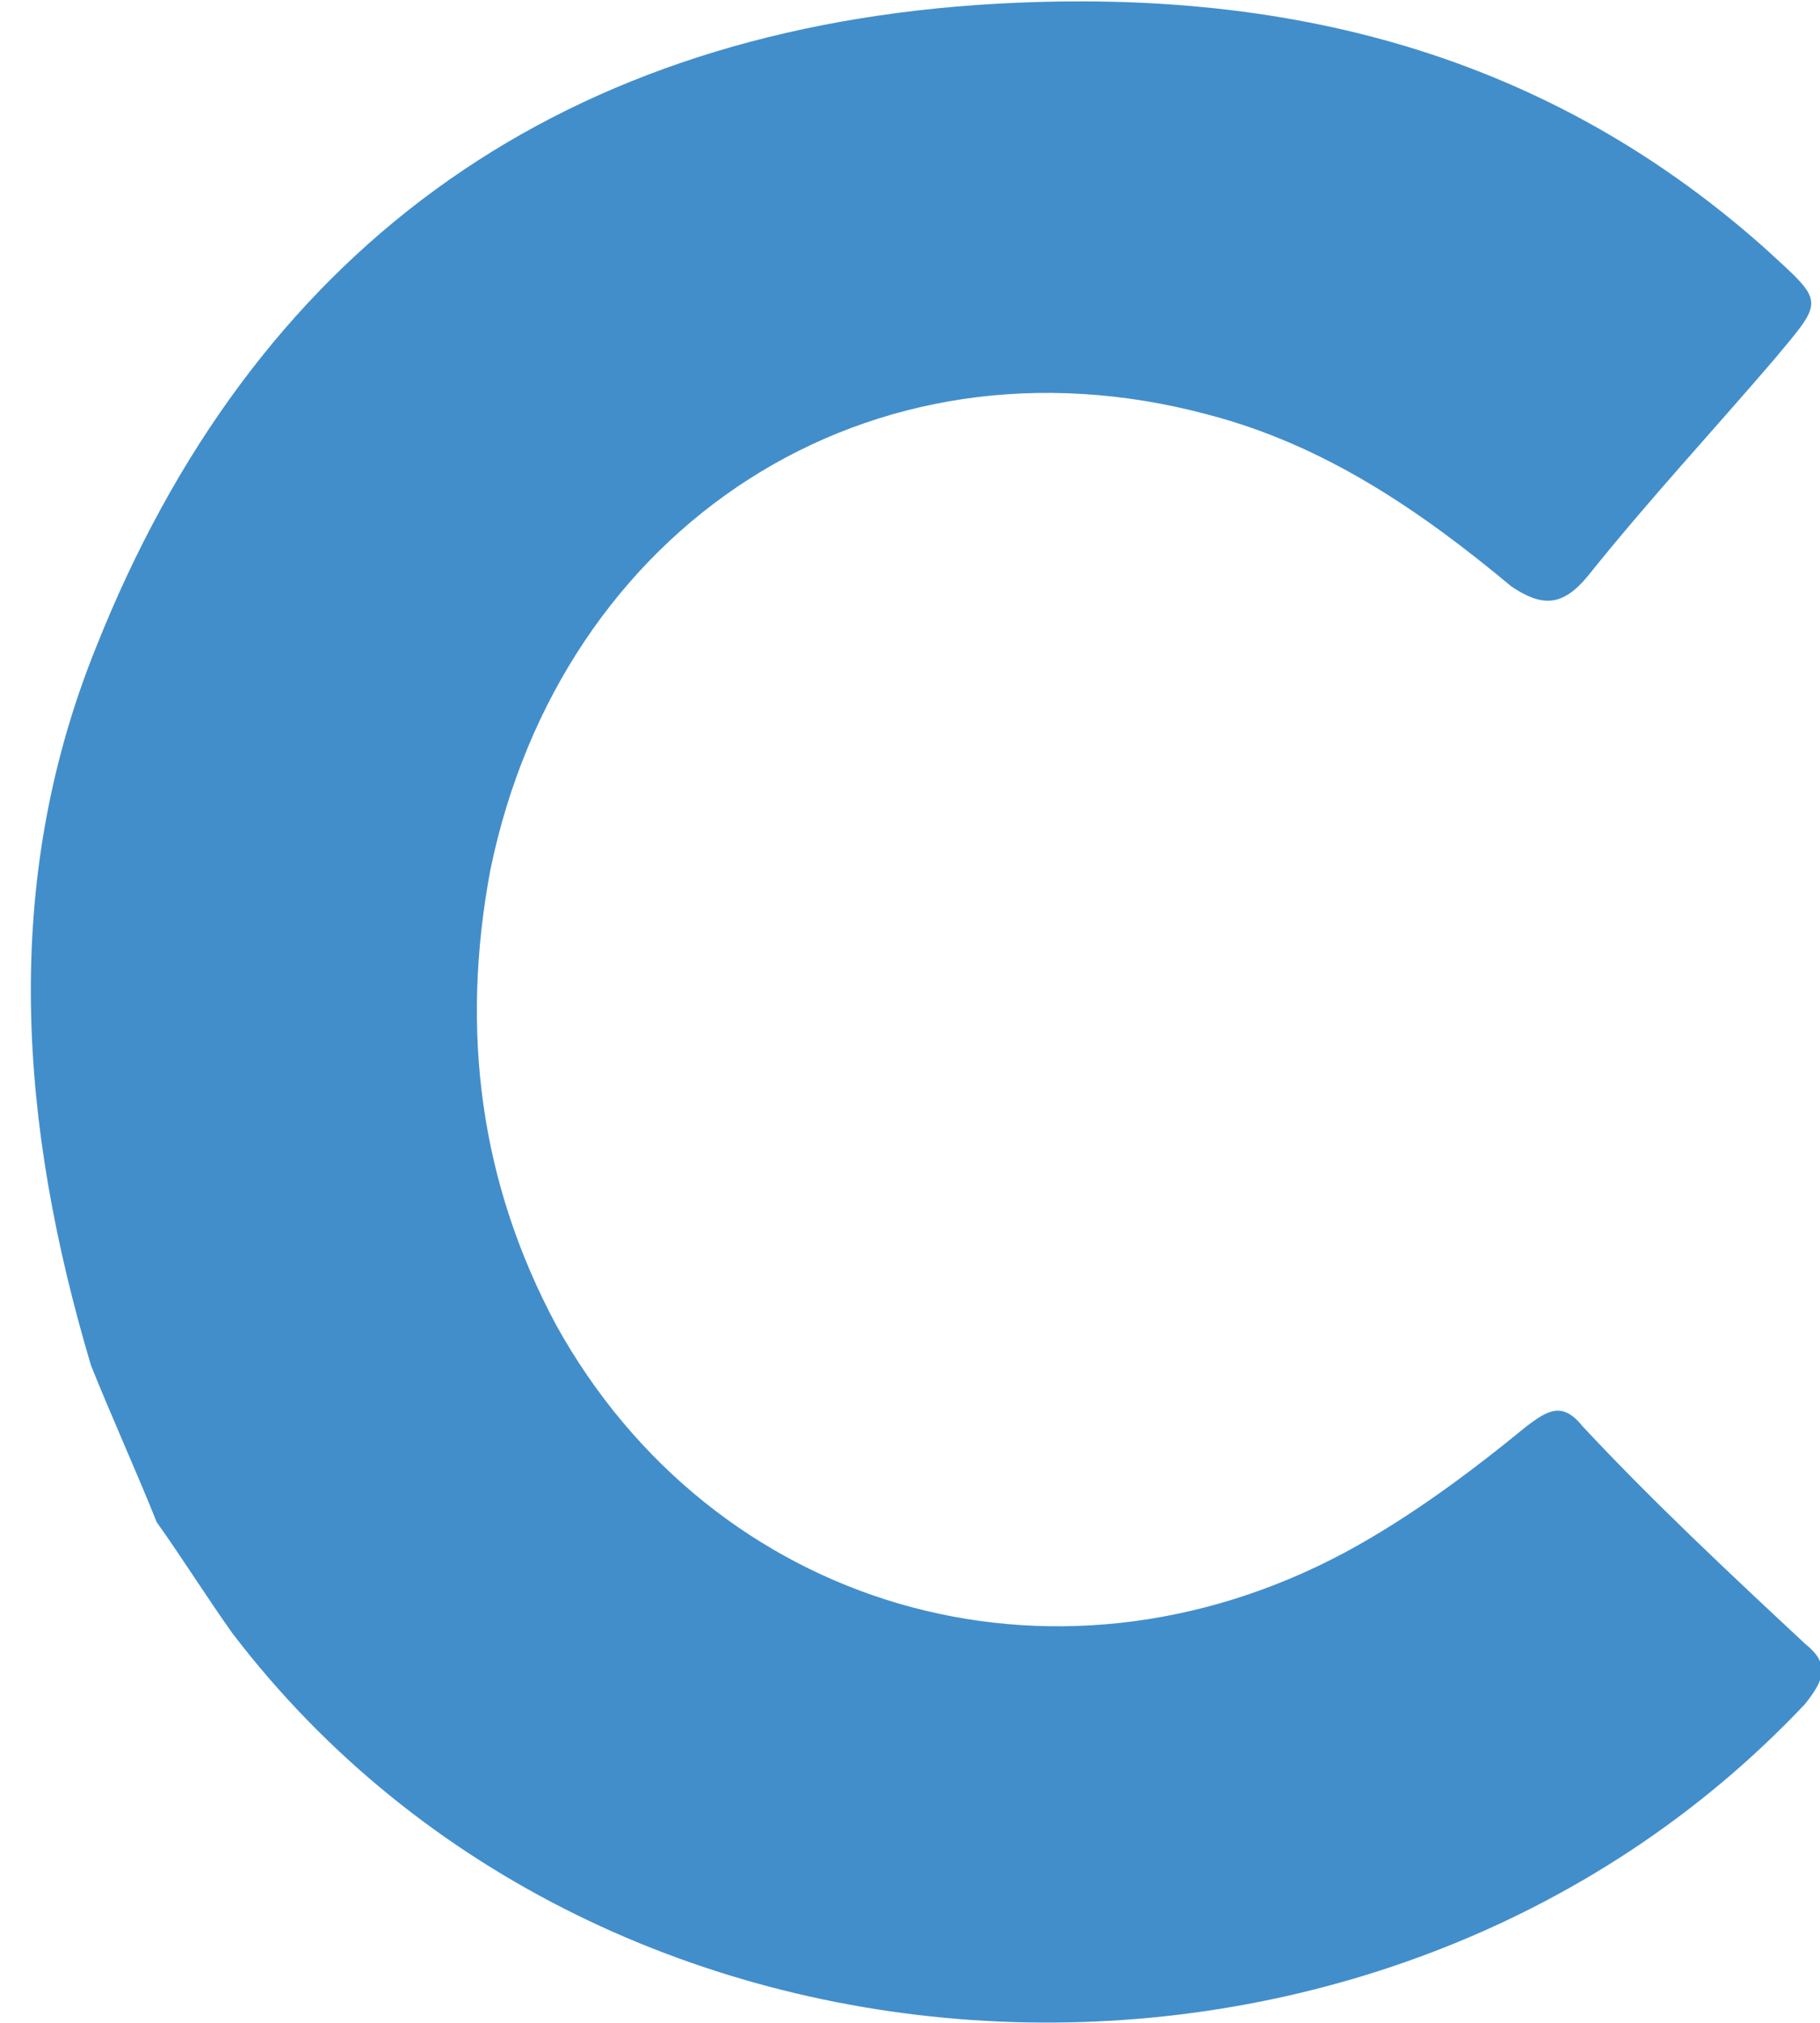 <?xml version="1.0" encoding="utf-8"?>
<!-- Generator: Adobe Illustrator 19.1.0, SVG Export Plug-In . SVG Version: 6.00 Build 0)  -->
<svg version="1.1" id="Layer_1" xmlns="http://www.w3.org/2000/svg" xmlns:xlink="http://www.w3.org/1999/xlink" x="0px" y="0px"
	 viewBox="30.2 30 36 40" style="enable-background:new 30.2 30 36 40;" xml:space="preserve">
<style type="text/css">
	.st0{fill:#428ECB;}
</style>
<path class="st0" d="M33.3,60.1c-0.4-1-0.9-2.1-1.3-3.1c-1.4-4.7-1.8-9.5,0.1-14.2c3.1-7.8,9-12.1,17.4-12.7
	c5.8-0.4,11.1,0.8,15.6,4.8c1.2,1.1,1.2,1,0.2,2.2c-1.2,1.4-2.5,2.8-3.7,4.3c-0.5,0.6-0.9,0.6-1.5,0.2c-1.8-1.5-3.7-2.8-6-3.4
	c-6.7-1.8-12.8,2.2-14.2,9c-0.6,3.2-0.2,6.2,1.3,9c3.1,5.6,9.8,7.6,15.6,4.5c1.3-0.7,2.5-1.6,3.6-2.5c0.4-0.3,0.7-0.5,1.1,0
	c1.4,1.5,2.9,2.9,4.4,4.3c0.5,0.4,0.4,0.7,0,1.2c-8.4,8.9-23.7,8.3-31.1-1.4C34.3,61.6,33.8,60.8,33.3,60.1z"/>
</svg>
